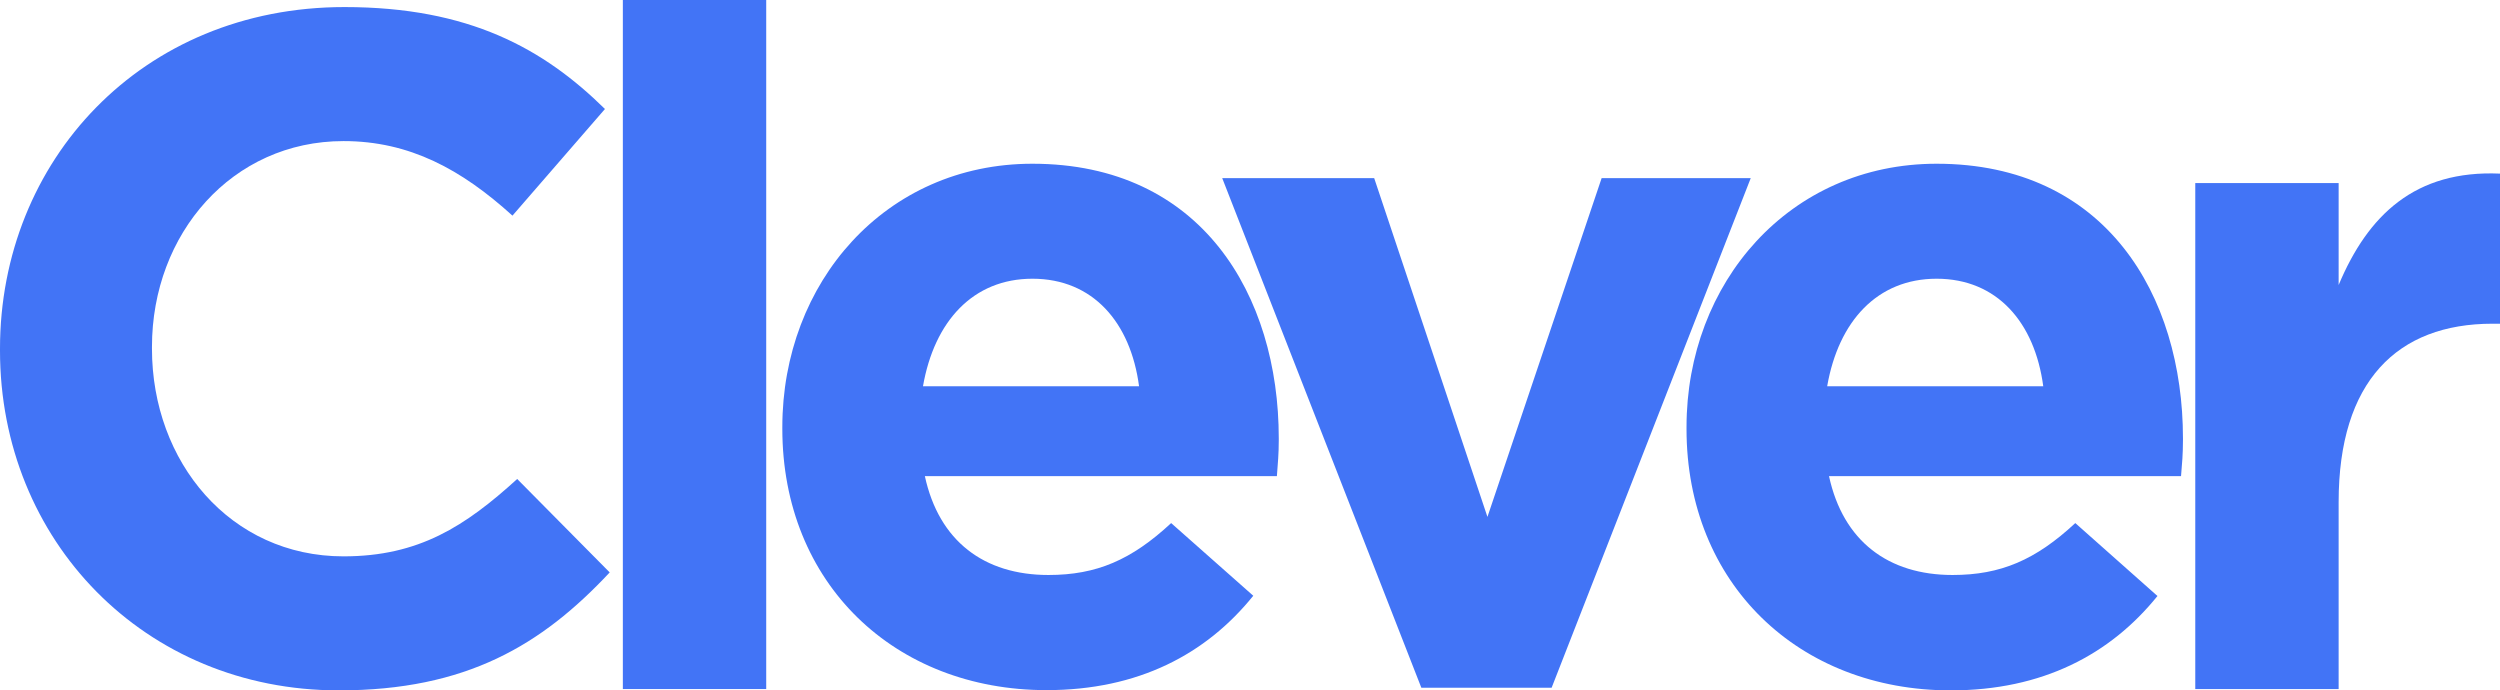 <svg id="Layer_1" data-name="Layer 1" xmlns="http://www.w3.org/2000/svg" viewBox="0 0 505.7 139.65"><defs><style>.cls-1{fill:#4274F6;}</style></defs><title>clever</title><path class="cls-1" d="M76.12,147.27c-39.33,0-68.53-30.35-68.53-68.73v-.38c0-38,28.64-69.11,69.68-69.11,25.2,0,40.28,8.4,52.69,20.62L111.25,51.24c-10.31-9.35-20.81-15.08-34.17-15.08-22.53,0-38.75,18.71-38.75,41.62v.38c0,22.91,15.85,42,38.75,42,15.27,0,24.63-6.11,35.13-15.65l18.71,18.9C117.17,138.11,101.9,147.27,76.12,147.27Z" transform="translate(-7.59 -7.62)"/><path class="cls-1" d="M133.58,147V7.62h29V147Z" transform="translate(-7.59 -7.62)"/><path class="cls-1" d="M265.88,103.93H194.67c2.86,13.17,12,20,25,20,9.74,0,16.8-3.05,24.82-10.5l16.61,14.7c-9.54,11.84-23.29,19.09-41.81,19.09-30.74,0-53.45-21.57-53.45-52.88V94c0-29.21,20.81-53.26,50.59-53.26,34.17,0,49.83,26.54,49.83,55.55v.38C266.26,99.54,266.07,101.26,265.88,103.93ZM216.43,64c-12,0-19.85,8.59-22.14,21.76H238C236.29,72.82,228.65,64,216.43,64Z" transform="translate(-7.59 -7.62)"/><path class="cls-1" d="M321.45,146.74H295.1L254.82,43.65h30.74l22.91,68.53,23.1-68.53h30.16Z" transform="translate(-7.59 -7.62)"/><path class="cls-1" d="M448.77,103.93H377.56c2.86,13.17,12,20,25,20,9.74,0,16.8-3.05,24.82-10.5L444,128.18c-9.55,11.84-23.29,19.09-41.81,19.09-30.74,0-53.45-21.57-53.45-52.88V94c0-29.21,20.81-53.26,50.59-53.26,34.17,0,49.83,26.54,49.83,55.55v.38C449.15,99.54,449,101.26,448.77,103.93ZM399.33,64c-12,0-19.85,8.59-22.14,21.76H420.9C419.18,72.82,411.54,64,399.33,64Z" transform="translate(-7.59 -7.62)"/><path class="cls-1" d="M511.77,73.1c-19.28,0-31.12,11.65-31.12,36.08V147h-29V44.65h29V65.27c5.92-14.13,15.46-23.29,32.64-22.53V73.1Z" transform="translate(-7.59 -7.62)"/></svg>
